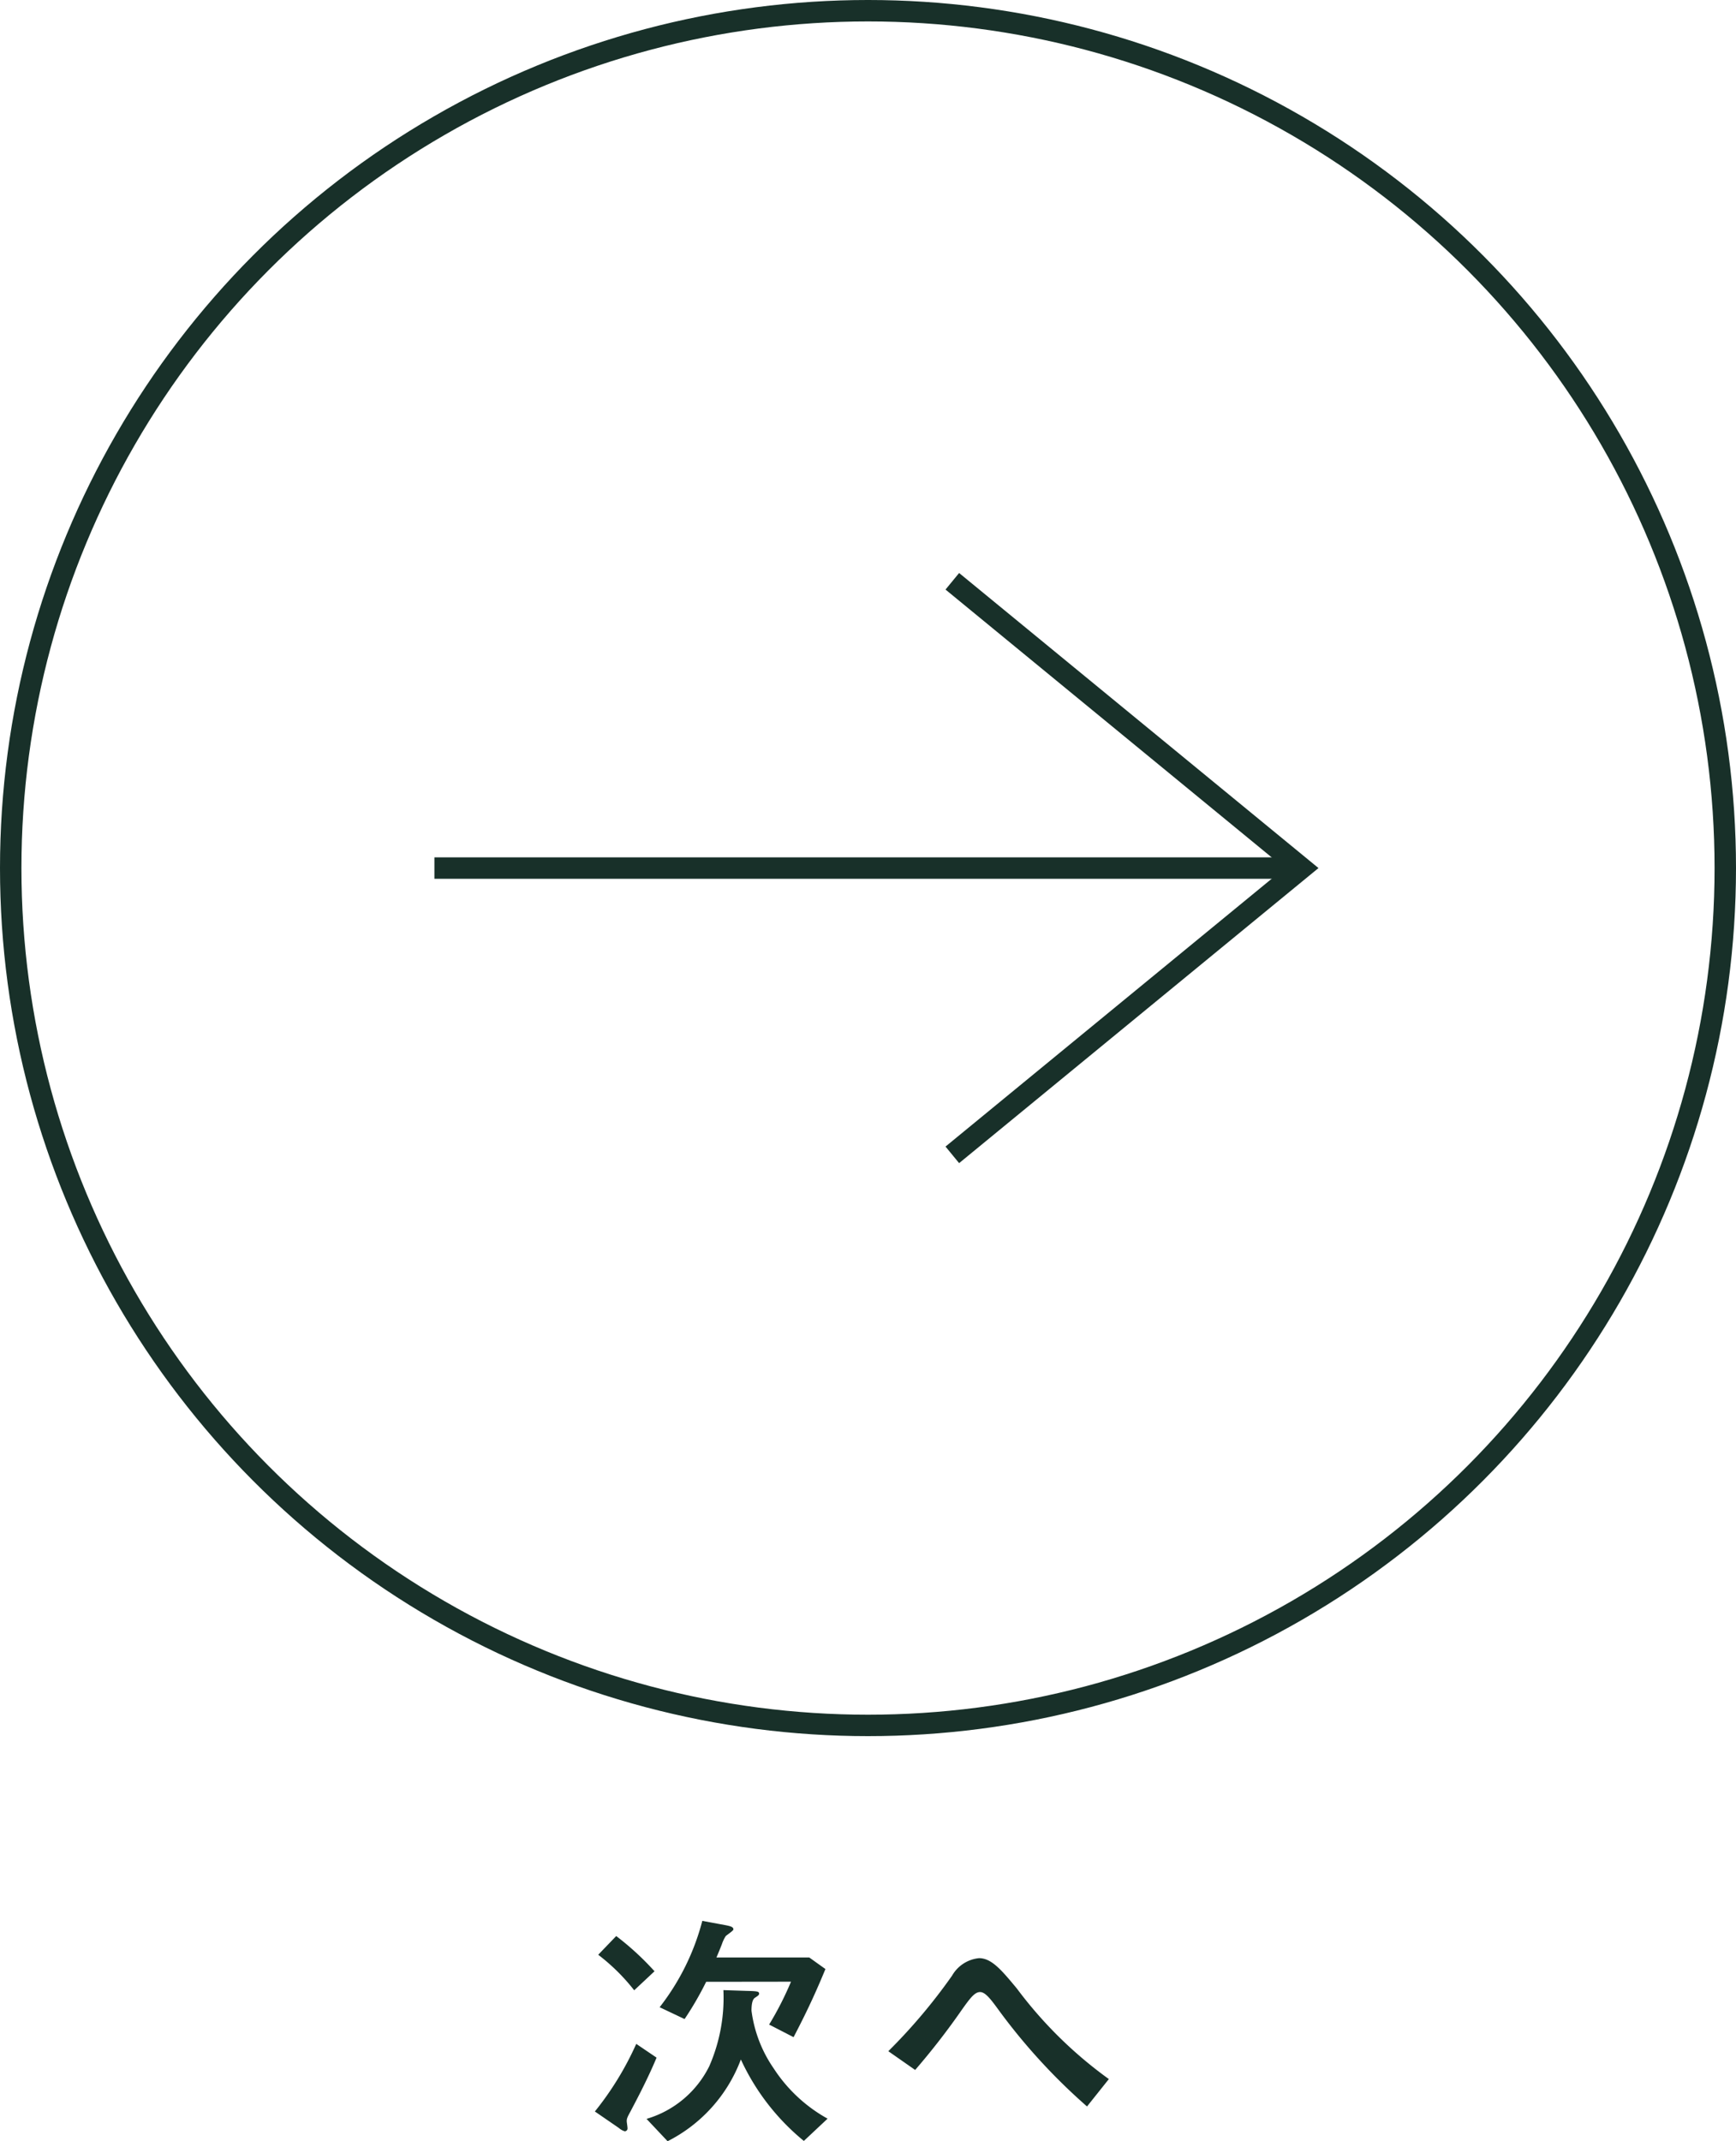 <svg xmlns="http://www.w3.org/2000/svg" width="81" height="99.897" viewBox="0 0 81 99.897"><g id="レイヤー_2" data-name="レイヤー 2"><g id="文字"><path d="M30.635,96c-.457,1.1-1.08,2.243-1.211,2.5-.168.3-.181.36-.181.467,0,.048.036.252.036.324a.129.129,0,0,1-.132.144.738.738,0,0,1-.275-.156l-1.116-.767a14.36,14.36,0,0,0,1.931-3.154Zm-1.883-5.673a13.075,13.075,0,0,1,1.787,1.643l-.948.888A9.264,9.264,0,0,0,27.912,91.2Zm8.755,9.559a10.676,10.676,0,0,1-2.939-3.8A7.051,7.051,0,0,1,31.15,99.9l-.983-1.043A4.765,4.765,0,0,0,33.094,96.4a7.953,7.953,0,0,0,.659-3.55l1.092.036c.491.012.575.024.575.132,0,.06-.06.1-.2.192s-.156.407-.156.6a6.105,6.105,0,0,0,1.032,2.687,7.1,7.1,0,0,0,2.518,2.35Zm-4.558-7.424A15.106,15.106,0,0,1,31.942,94.2l-1.164-.552a11.085,11.085,0,0,0,1.991-4.029l1.079.2c.241.048.372.083.372.2,0,.06-.3.252-.359.312a1.7,1.7,0,0,0-.181.384c-.119.3-.2.492-.252.612h4.331l.755.54c-.324.779-.731,1.738-1.487,3.178l-1.14-.588a14.917,14.917,0,0,0,1.02-2Z" fill="#183029"/><path d="M50.719,98.278a27.841,27.841,0,0,1-4.078-4.438c-.4-.551-.66-.9-.912-.9s-.467.288-.851.828A33.288,33.288,0,0,1,42.7,96.575L41.448,95.7a26.159,26.159,0,0,0,2.975-3.526,1.633,1.633,0,0,1,1.258-.815c.588,0,1.056.563,1.764,1.415A19.756,19.756,0,0,0,51.738,97Z" fill="#183029"/><circle cx="40.5" cy="40.5" r="40" fill="none" stroke="#183029" stroke-miterlimit="10"/><line x1="20.269" y1="40.5" x2="60.731" y2="40.5" fill="none" stroke="#183029" stroke-miterlimit="10"/><polyline points="44.434 53.88 60.731 40.5 44.434 27.12" fill="none" stroke="#183029" stroke-miterlimit="10"/></g></g></svg>